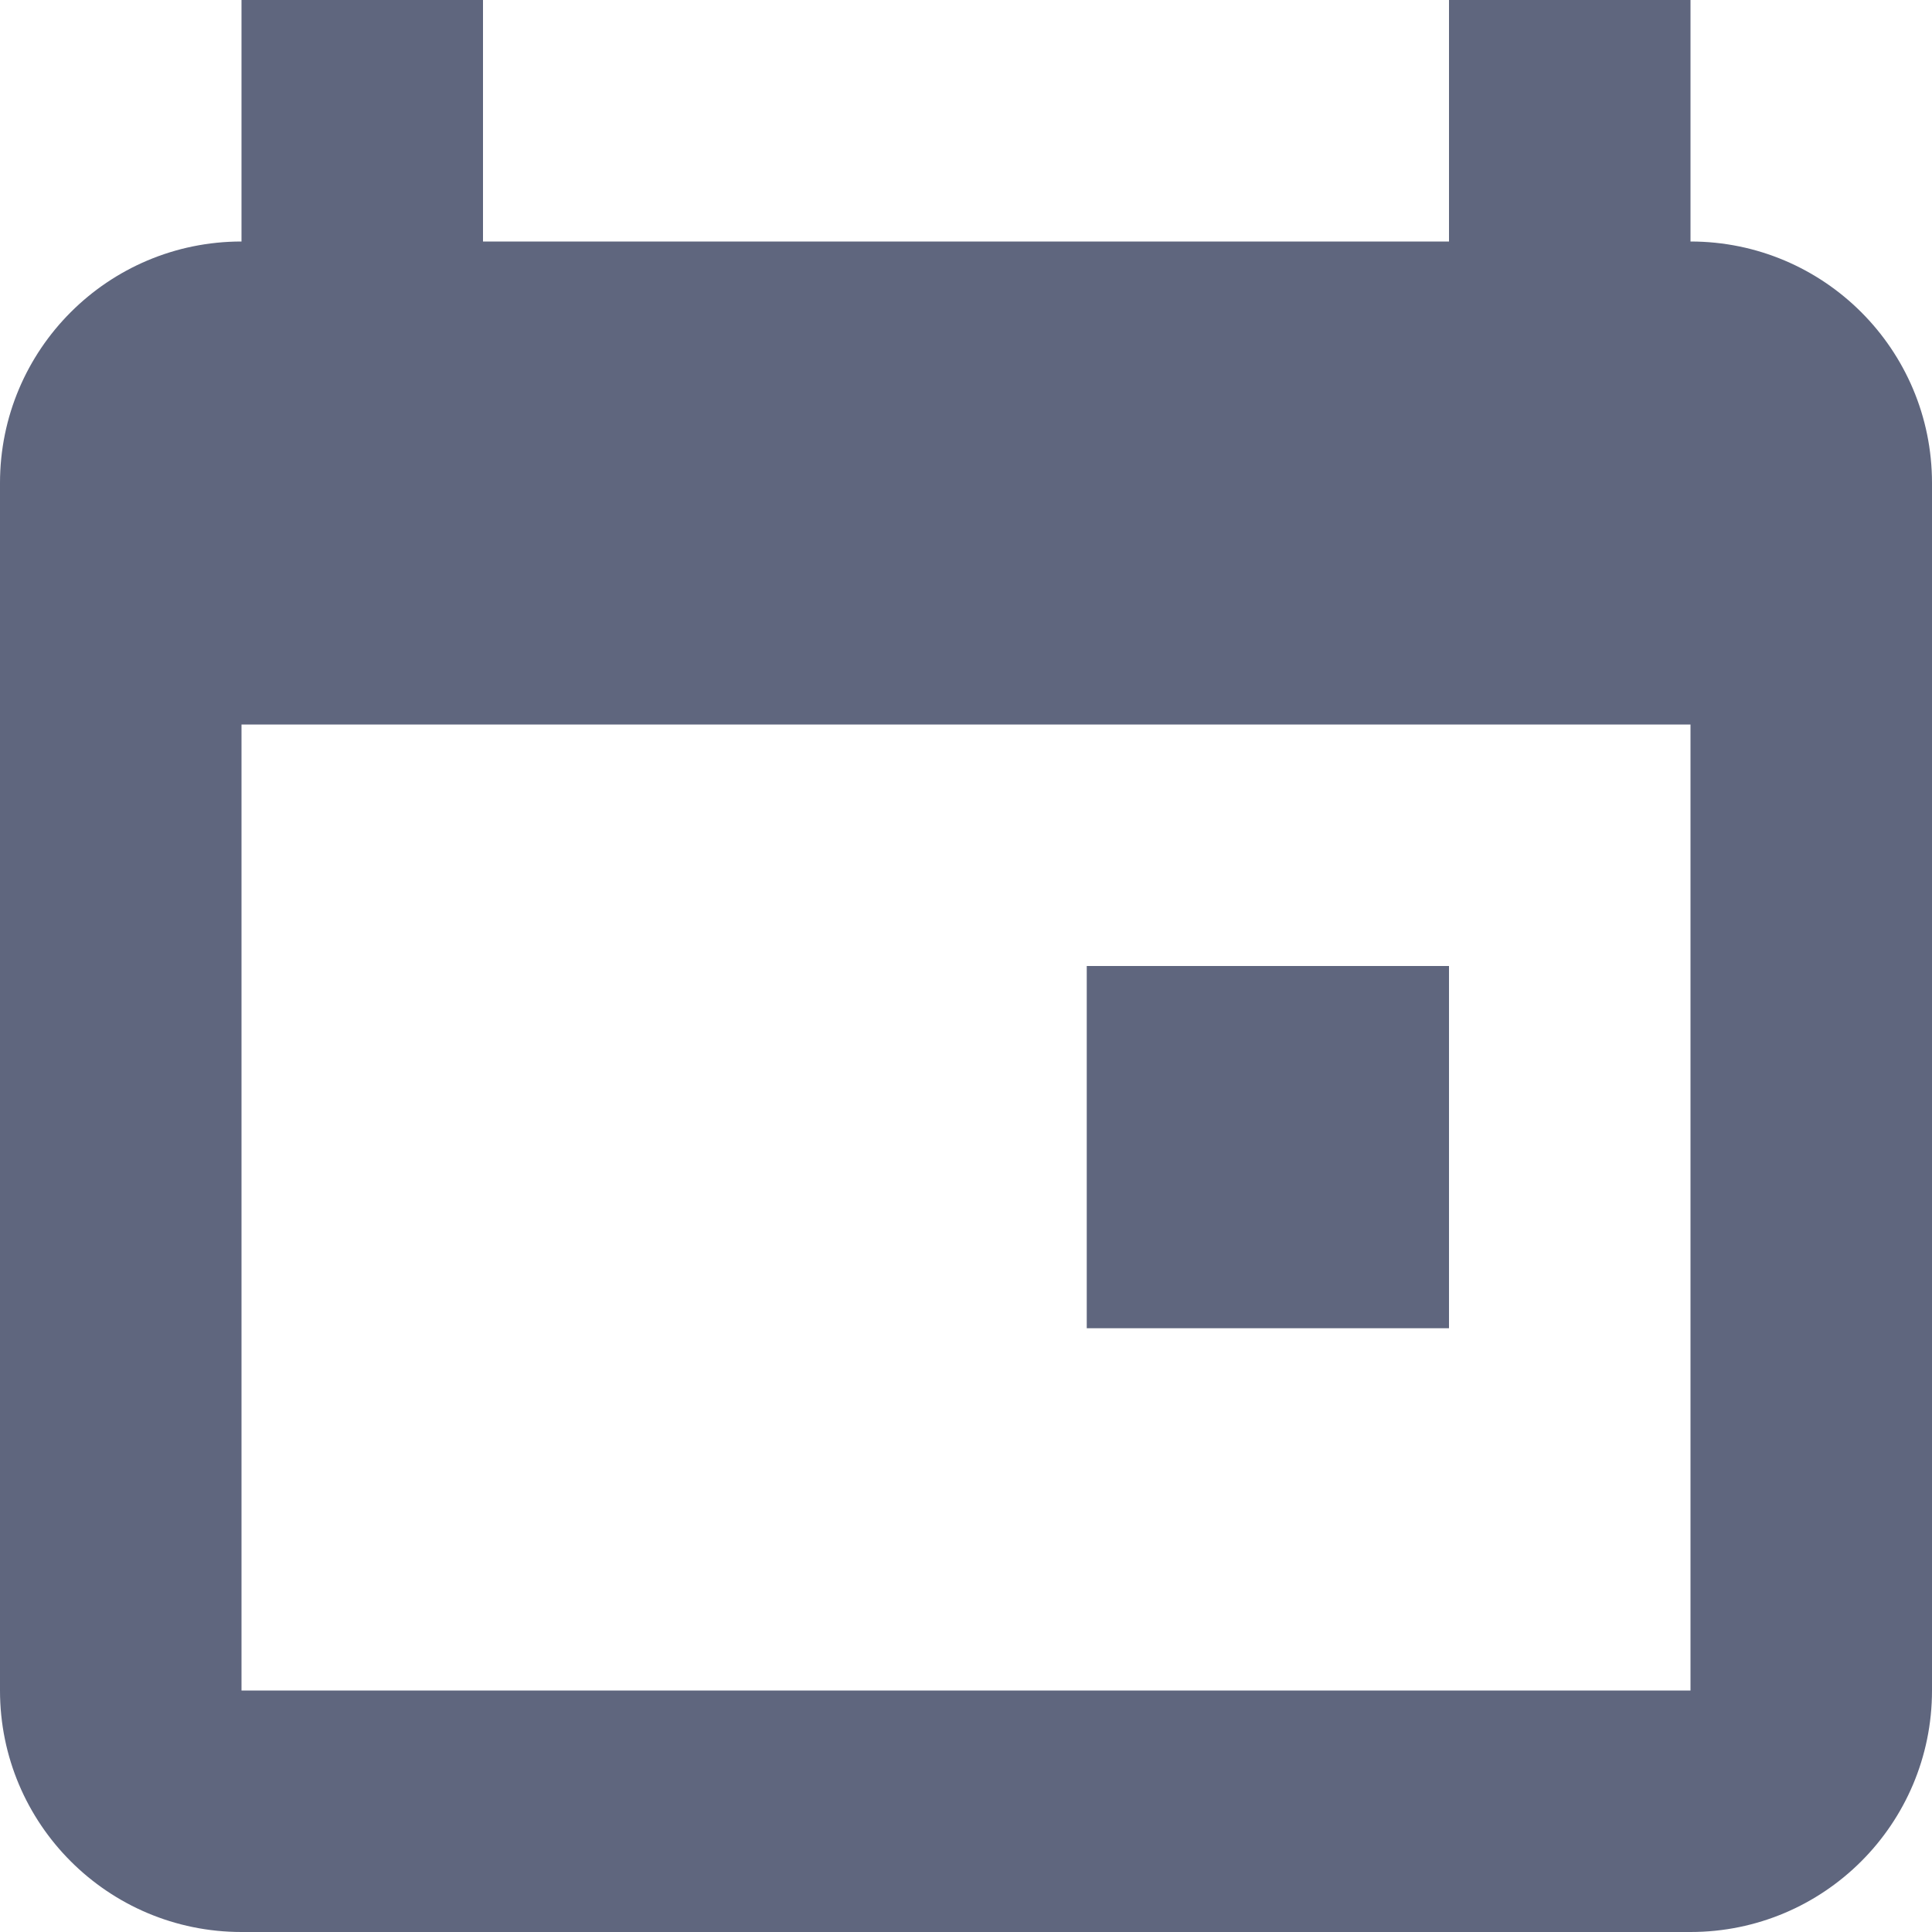 <svg width="16" height="16" viewBox="0 0 16 16" fill="none" xmlns="http://www.w3.org/2000/svg"><path fill-rule="evenodd" clip-rule="evenodd" d="M14 0H12V2H4V0H2V2C0.895 2 0 2.895 0 4V5V6V14C0 15.105 0.895 16 2 16H14C15.105 16 16 15.105 16 14V6V5V4C16 2.895 15.105 2 14 2V0ZM14 6H2V14H14V6ZM12 8H9V11H12V8Z" fill="#5F667E"/></svg>

